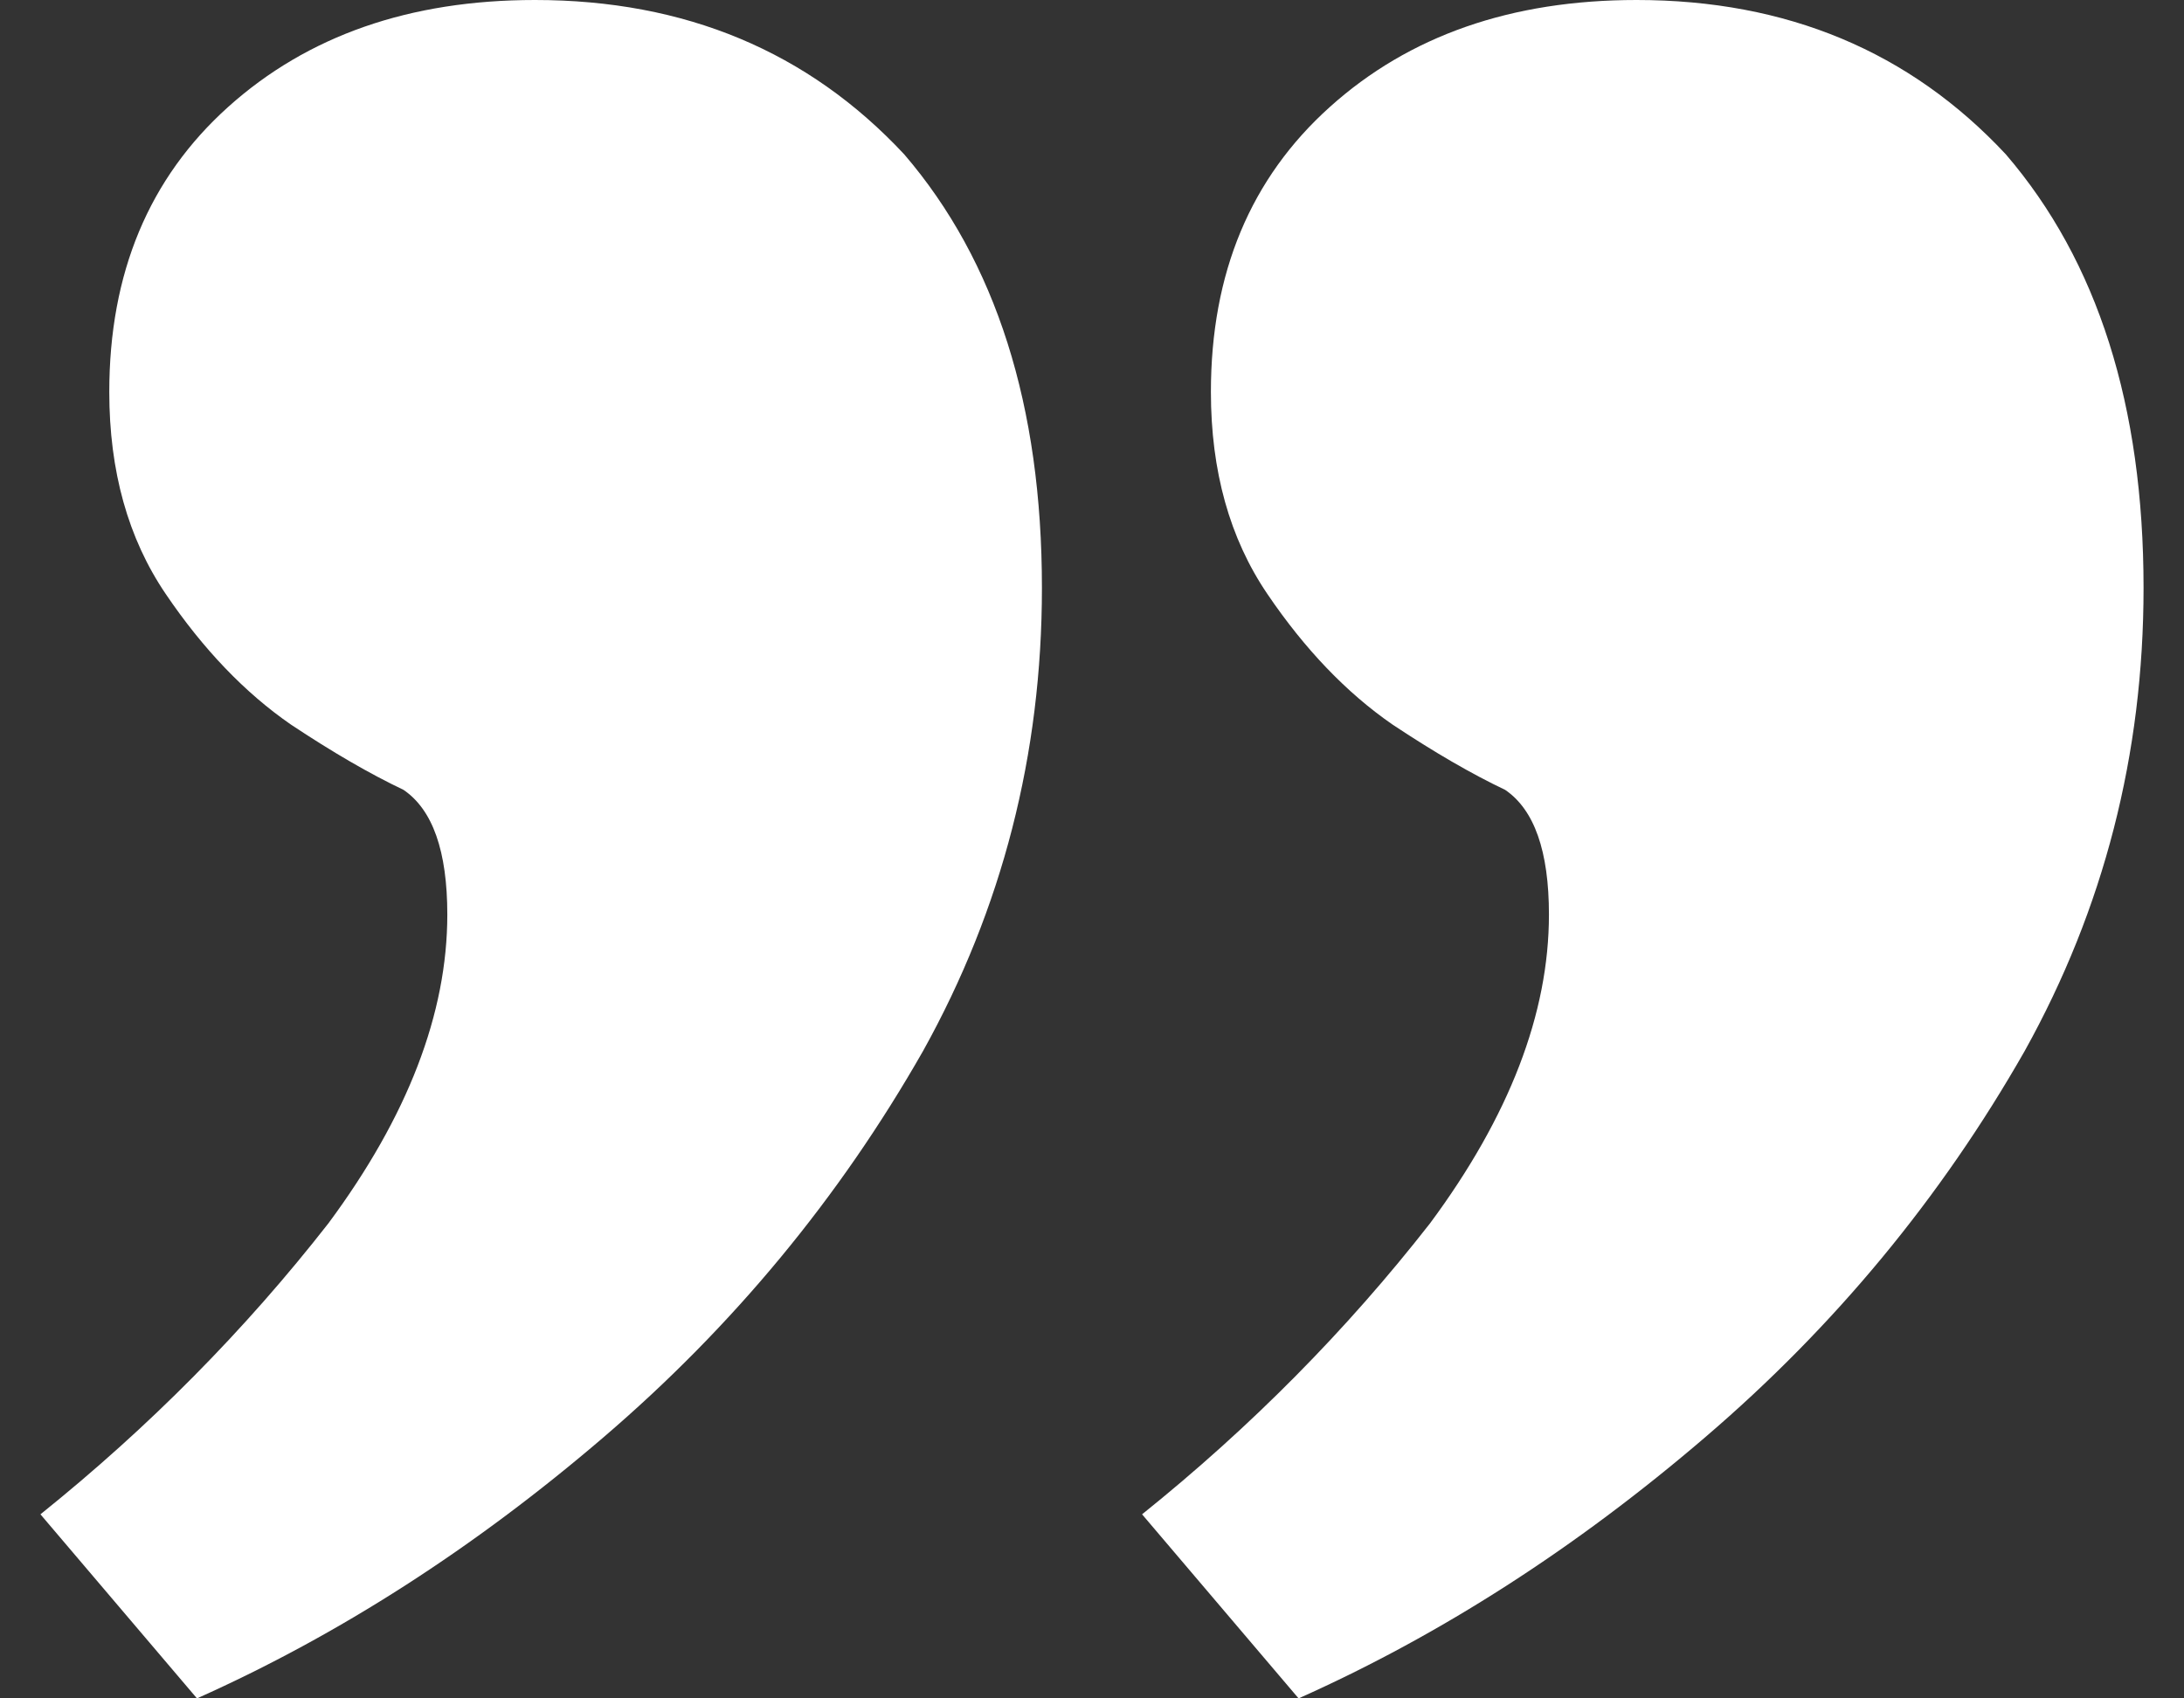 <svg width="27" height="21" viewBox="0 0 27 21" fill="none" xmlns="http://www.w3.org/2000/svg">
<rect x="0" y="0" width="27" height="21" fill="#333333" stroke="none"/>
<path d="M26.5 7.269C26.5 9.325 26.01 11.234 25.03 12.996C23.998 14.808 22.683 16.399 21.083 17.769C19.484 19.14 17.808 20.217 16.054 21L14.119 18.724C15.46 17.647 16.647 16.448 17.679 15.126C18.659 13.804 19.149 12.531 19.149 11.308C19.149 10.524 18.968 10.011 18.607 9.766C18.194 9.57 17.73 9.301 17.214 8.958C16.647 8.566 16.131 8.028 15.667 7.343C15.202 6.657 14.97 5.825 14.97 4.846C14.97 3.378 15.46 2.203 16.441 1.322C17.421 0.441 18.684 0 20.232 0C22.089 0 23.611 0.636 24.798 1.909C25.933 3.231 26.5 5.017 26.5 7.269ZM12.881 7.269C12.881 9.325 12.391 11.234 11.411 12.996C10.379 14.808 9.063 16.399 7.464 17.769C5.865 19.14 4.188 20.217 2.435 21L0.5 18.724C1.841 17.647 3.028 16.448 4.06 15.126C5.04 13.804 5.53 12.531 5.53 11.308C5.53 10.524 5.349 10.011 4.988 9.766C4.575 9.57 4.111 9.301 3.595 8.958C3.028 8.566 2.512 8.028 2.048 7.343C1.583 6.657 1.351 5.825 1.351 4.846C1.351 3.378 1.841 2.203 2.821 1.322C3.802 0.441 5.065 0 6.613 0C8.47 0 9.992 0.636 11.179 1.909C12.313 3.231 12.881 5.017 12.881 7.269Z" fill="white"/>
</svg>
